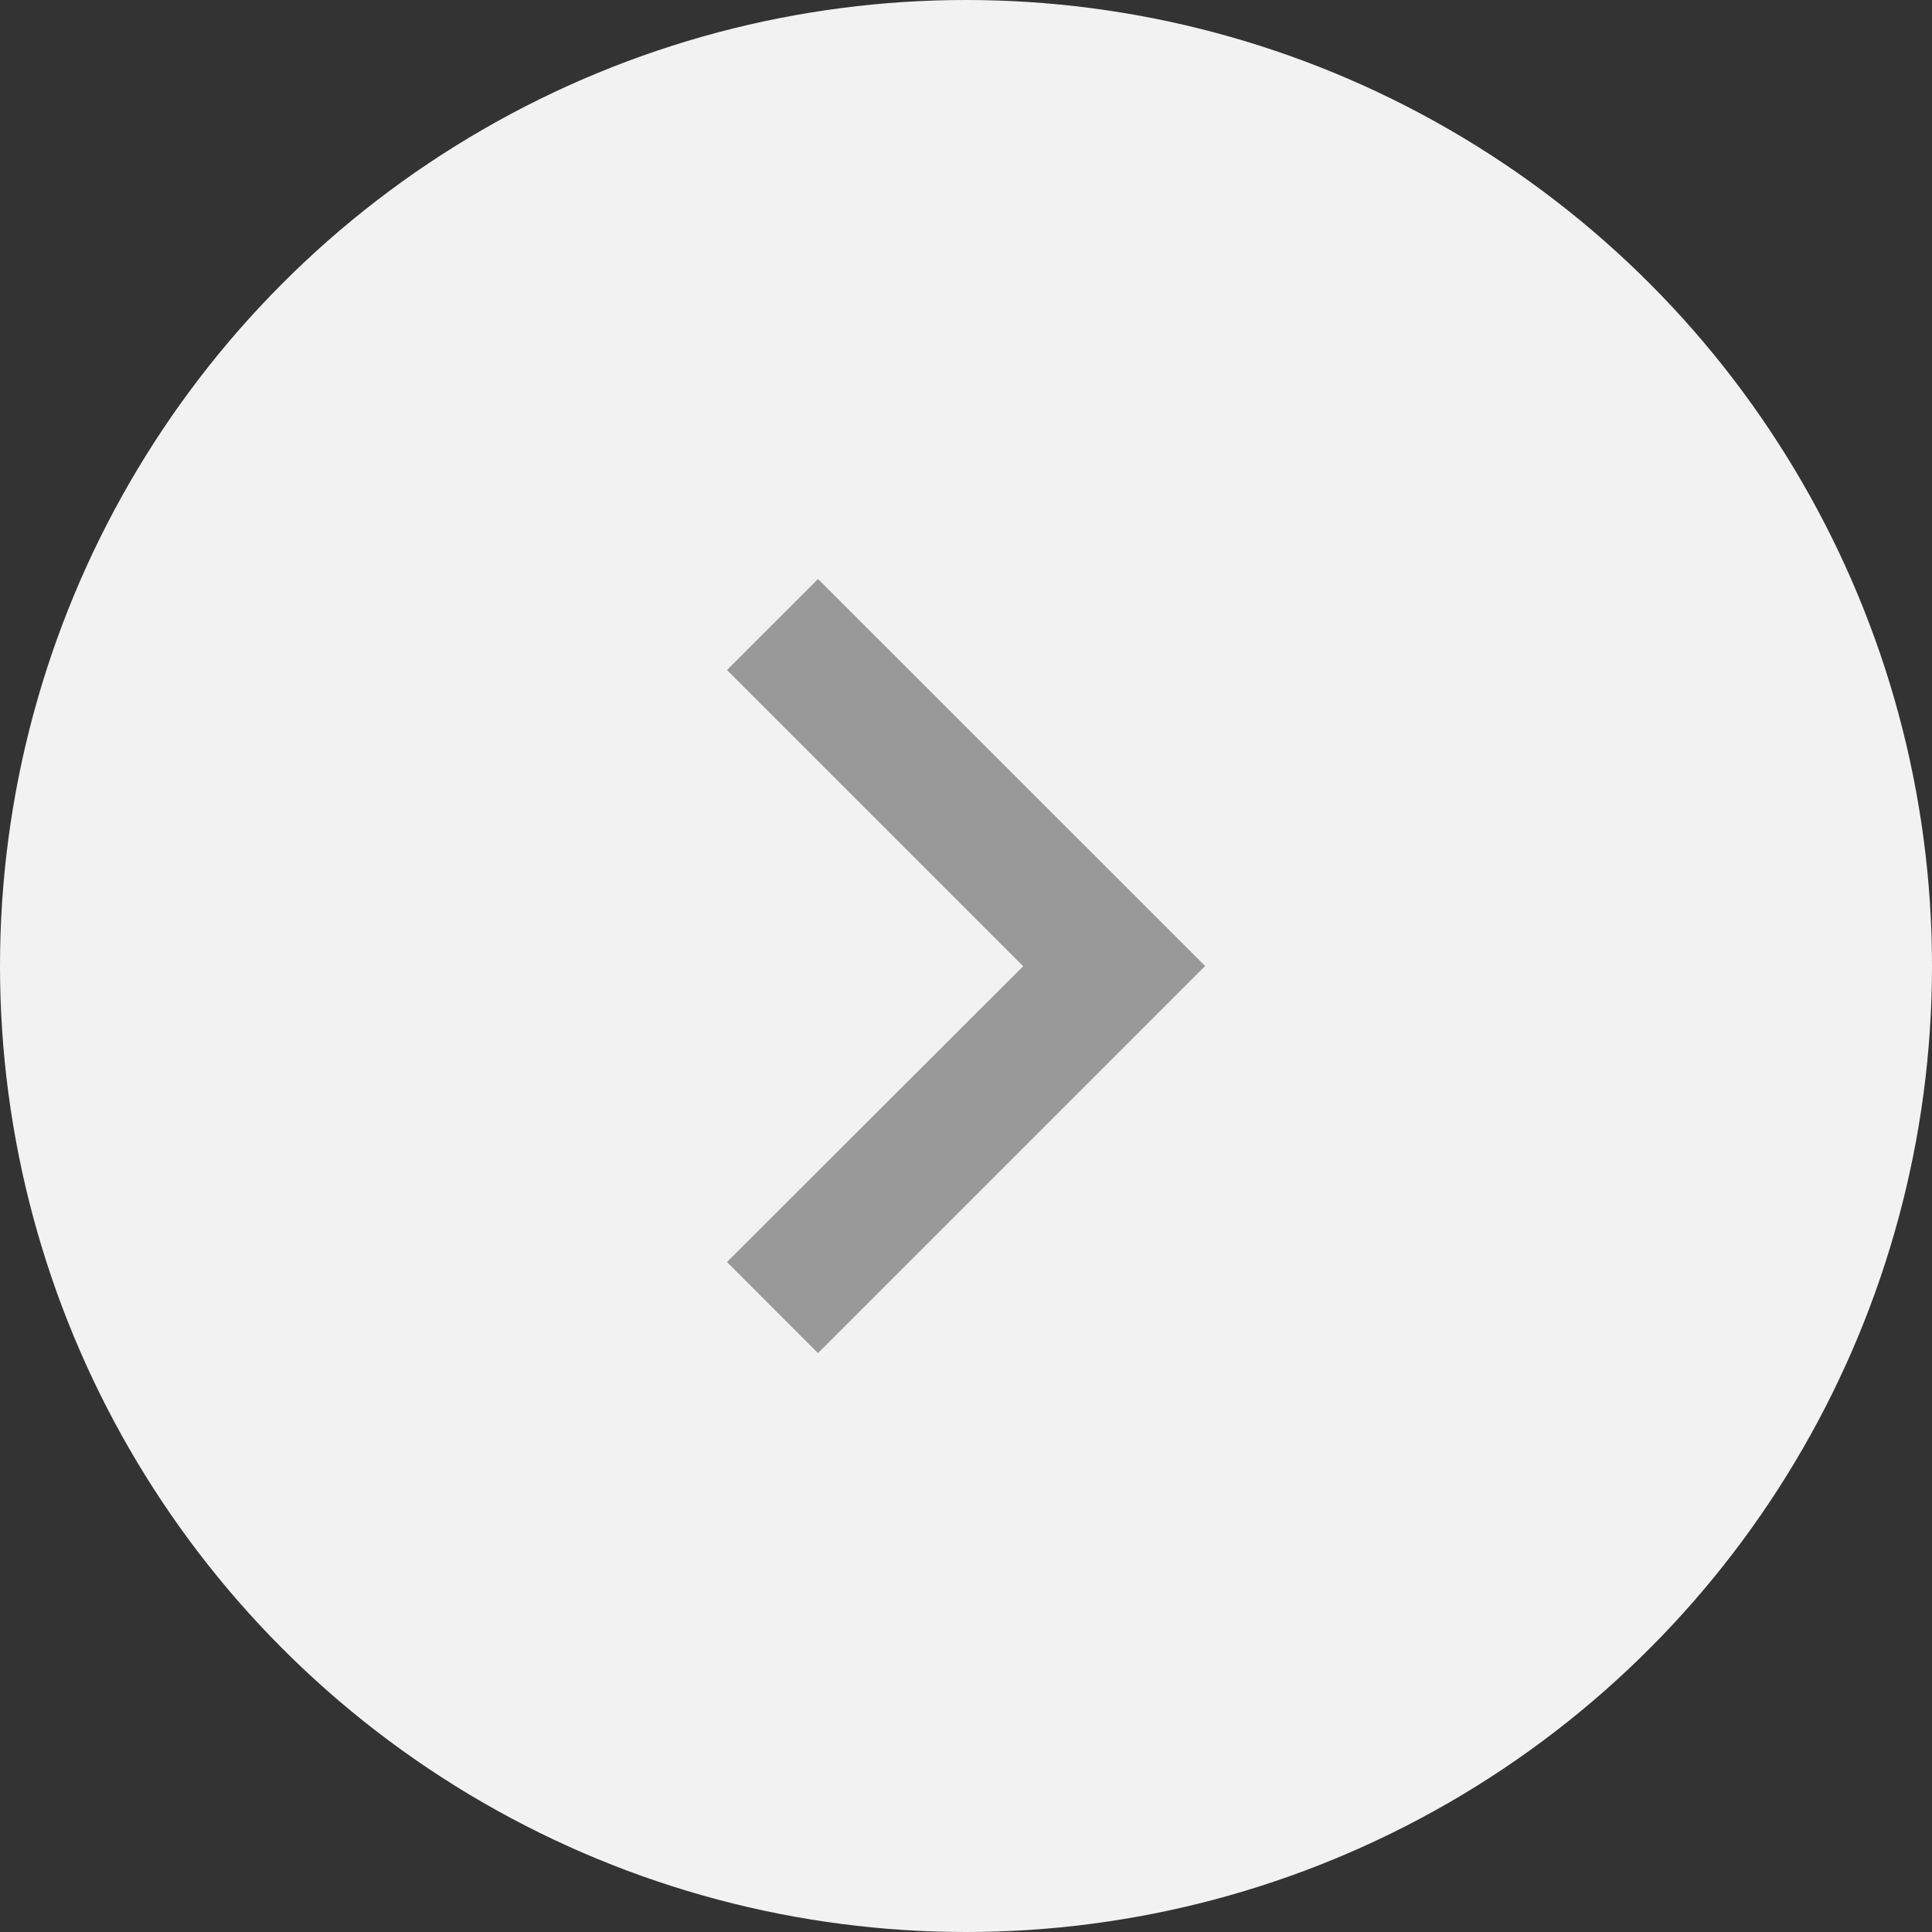 <svg width="40" height="40" viewBox="0 0 40 40" fill="none" xmlns="http://www.w3.org/2000/svg">
<rect x="0" y="0" width="40" height="40" fill="#333333" stroke="none"/>
<circle cx="20" cy="20" r="20" fill="#F2F2F2"/>
<path d="M24.951 20L16.936 11.987L15.051 13.872L21.184 20.005L15.051 26.129L16.936 28.015L24.951 20Z" fill="#999999"/>
</svg>
